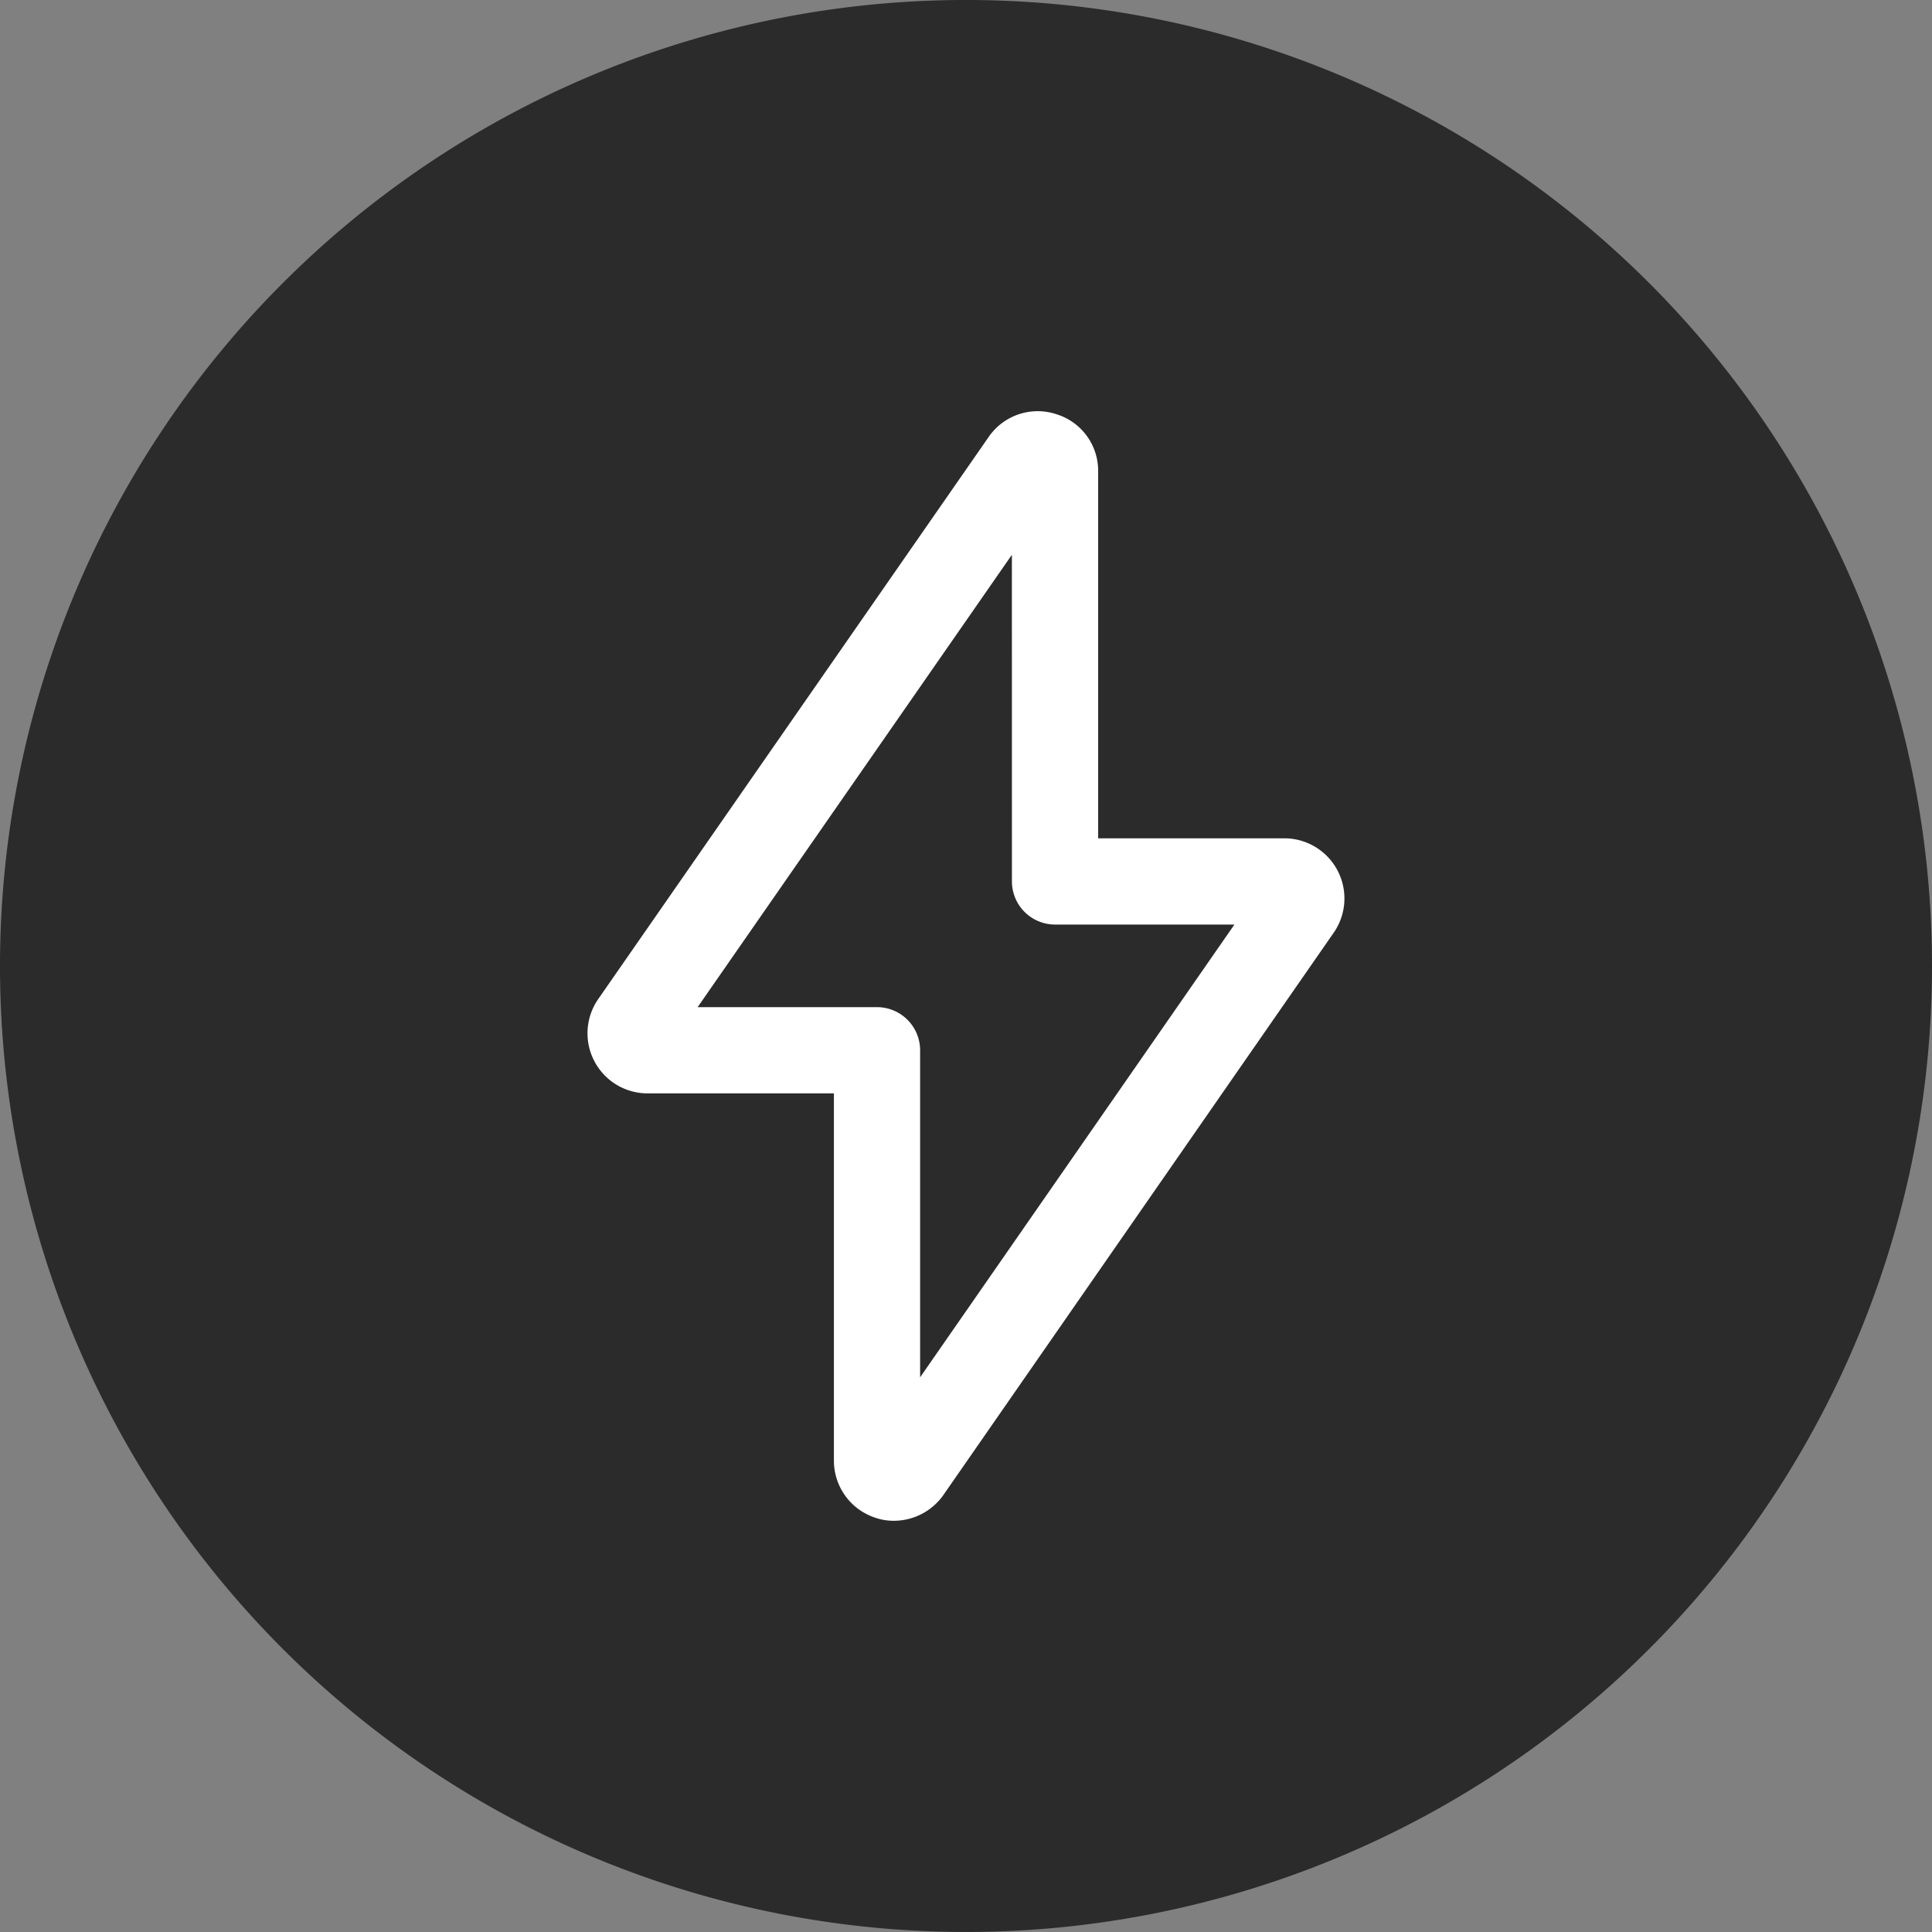 <svg xmlns="http://www.w3.org/2000/svg" xmlns:xlink="http://www.w3.org/1999/xlink" width="100" height="100" viewBox="0 0 100 100"><rect x="0" y="0" width="100" height="100" fill="#808080" stroke="none"/><defs><clipPath id="a"><path d="M0,0H100V100H0Z" fill="none"/></clipPath></defs><path d="M0,0H100V100H0Z" fill="none"/><g clip-path="url(#a)"><path d="M100,50A50,50,0,1,1,50,0a50,50,0,0,1,50,50" transform="translate(0 -0.001)" fill="#2b2b2b"/></g><path d="M15.866,57.432a2.918,2.918,0,0,1-1-.168,3.107,3.107,0,0,1-2.112-2.946V35.31H3.119A3.109,3.109,0,0,1,.575,30.4L20.759,1.341A3.081,3.081,0,0,1,24.287.162a3.061,3.061,0,0,1,2.144,2.956v18.99h9.633a3.112,3.112,0,0,1,2.543,4.909L18.424,56.093A3.137,3.137,0,0,1,15.866,57.432Zm6.1-50L5.7,30.847h9.284a2.234,2.234,0,0,1,2.232,2.231V50.006L33.484,26.572H24.2a2.235,2.235,0,0,1-2.232-2.232Z" transform="translate(30.409 21.283)" fill="#fff"/></svg>